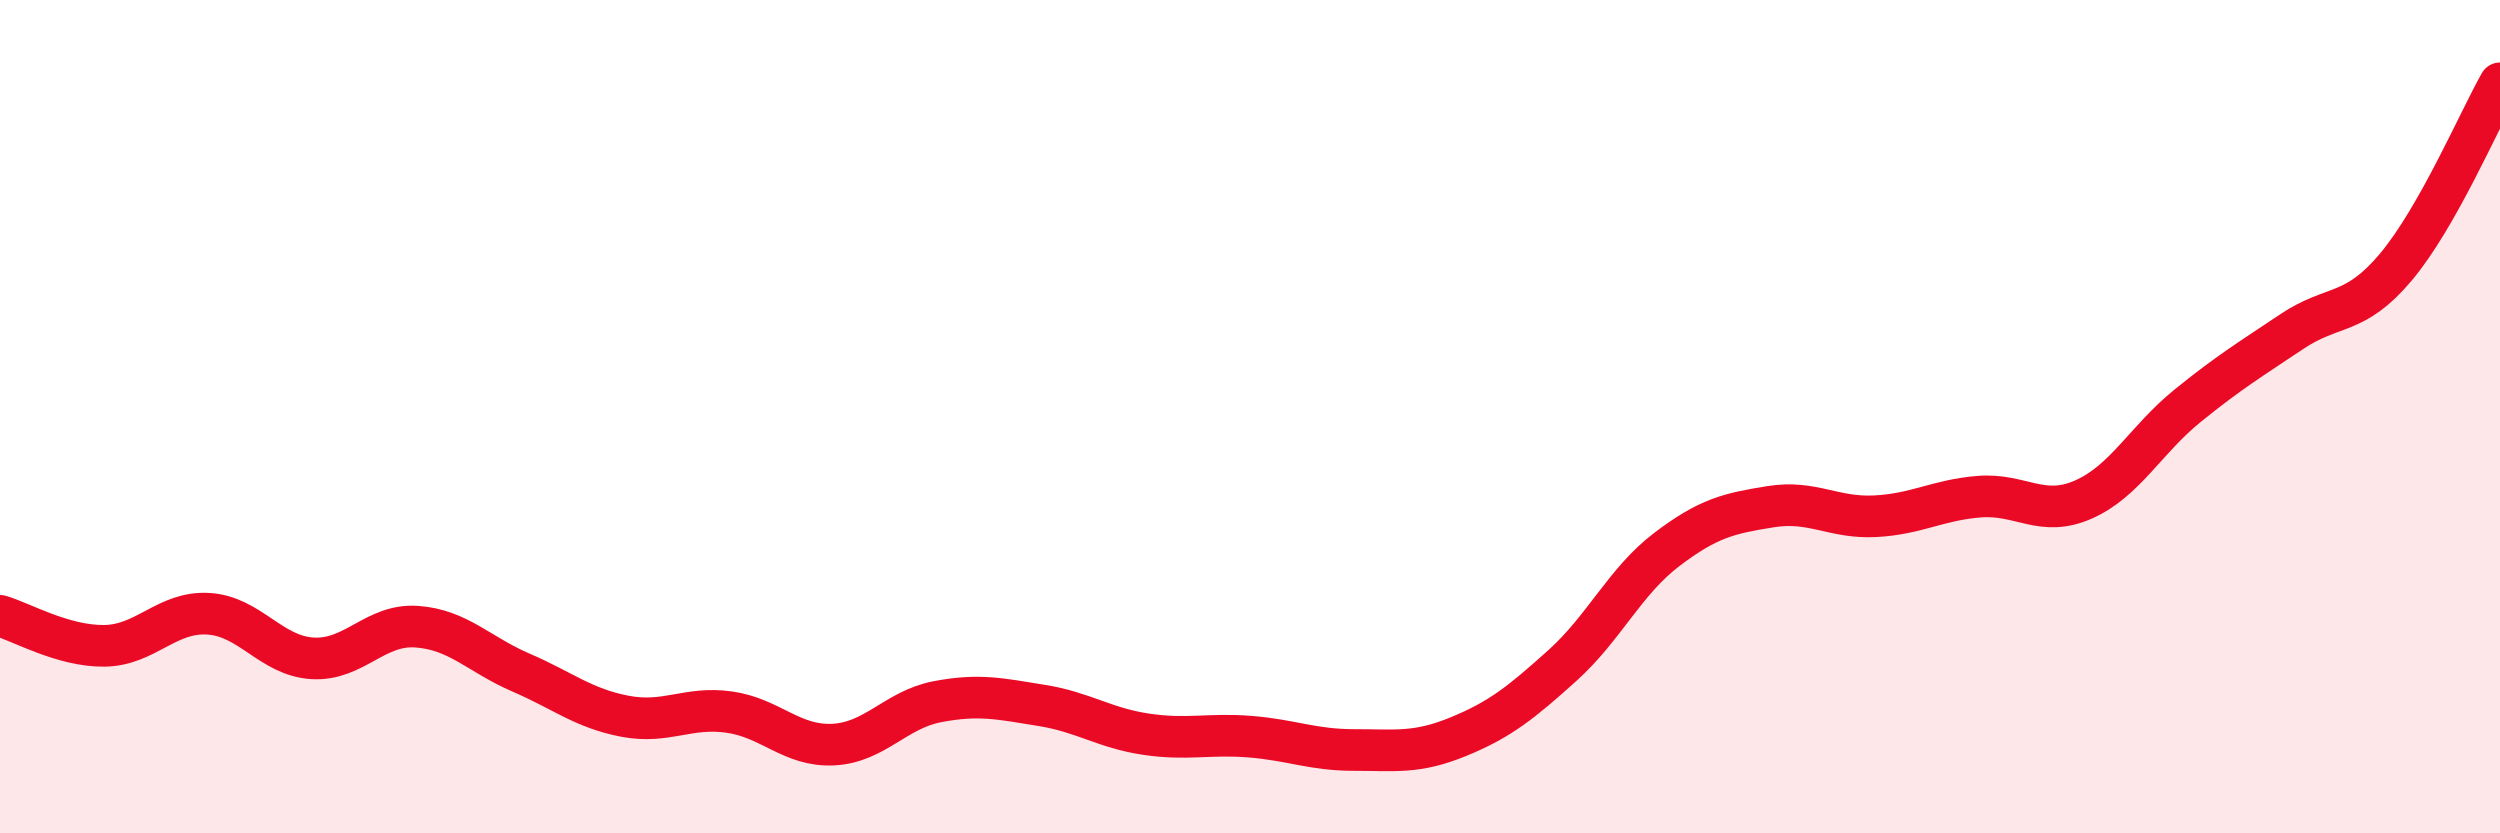 
    <svg width="60" height="20" viewBox="0 0 60 20" xmlns="http://www.w3.org/2000/svg">
      <path
        d="M 0,14.78 C 0.5,14.92 1.5,15.51 2.5,15.5 C 3.5,15.49 4,14.67 5,14.73 C 6,14.79 6.5,15.74 7.5,15.8 C 8.5,15.86 9,14.97 10,15.04 C 11,15.11 11.5,15.71 12.5,16.14 C 13.5,16.57 14,17 15,17.19 C 16,17.38 16.5,16.95 17.5,17.09 C 18.5,17.23 19,17.92 20,17.87 C 21,17.82 21.5,17.03 22.5,16.84 C 23.5,16.65 24,16.77 25,16.93 C 26,17.09 26.5,17.47 27.5,17.62 C 28.5,17.77 29,17.6 30,17.68 C 31,17.76 31.5,18 32.5,18 C 33.5,18 34,18.09 35,17.68 C 36,17.27 36.5,16.87 37.5,15.97 C 38.5,15.07 39,13.95 40,13.19 C 41,12.43 41.5,12.32 42.5,12.16 C 43.5,12 44,12.44 45,12.39 C 46,12.34 46.5,12 47.5,11.92 C 48.5,11.84 49,12.43 50,11.99 C 51,11.55 51.5,10.55 52.5,9.74 C 53.5,8.93 54,8.63 55,7.96 C 56,7.29 56.5,7.6 57.5,6.41 C 58.5,5.22 59.5,2.88 60,2L60 20L0 20Z"
        fill="#EB0A25"
        opacity="0.1"
        stroke-linecap="round"
        stroke-linejoin="round"
      />
      <path
        d="M 0,14.78 C 0.5,14.92 1.5,15.51 2.5,15.5 C 3.5,15.49 4,14.67 5,14.73 C 6,14.79 6.5,15.74 7.5,15.8 C 8.5,15.86 9,14.97 10,15.04 C 11,15.11 11.5,15.71 12.5,16.14 C 13.5,16.57 14,17 15,17.19 C 16,17.38 16.5,16.95 17.5,17.09 C 18.5,17.23 19,17.92 20,17.87 C 21,17.82 21.5,17.03 22.5,16.84 C 23.5,16.65 24,16.77 25,16.93 C 26,17.09 26.5,17.47 27.5,17.62 C 28.5,17.77 29,17.6 30,17.68 C 31,17.76 31.5,18 32.5,18 C 33.5,18 34,18.09 35,17.68 C 36,17.27 36.5,16.87 37.5,15.97 C 38.5,15.07 39,13.95 40,13.19 C 41,12.43 41.5,12.32 42.5,12.16 C 43.5,12 44,12.44 45,12.39 C 46,12.34 46.5,12 47.5,11.92 C 48.5,11.84 49,12.43 50,11.99 C 51,11.55 51.5,10.55 52.5,9.74 C 53.5,8.93 54,8.63 55,7.96 C 56,7.29 56.5,7.6 57.5,6.41 C 58.5,5.22 59.5,2.88 60,2"
        stroke="#EB0A25"
        stroke-width="1"
        fill="none"
        stroke-linecap="round"
        stroke-linejoin="round"
      />
    </svg>
  